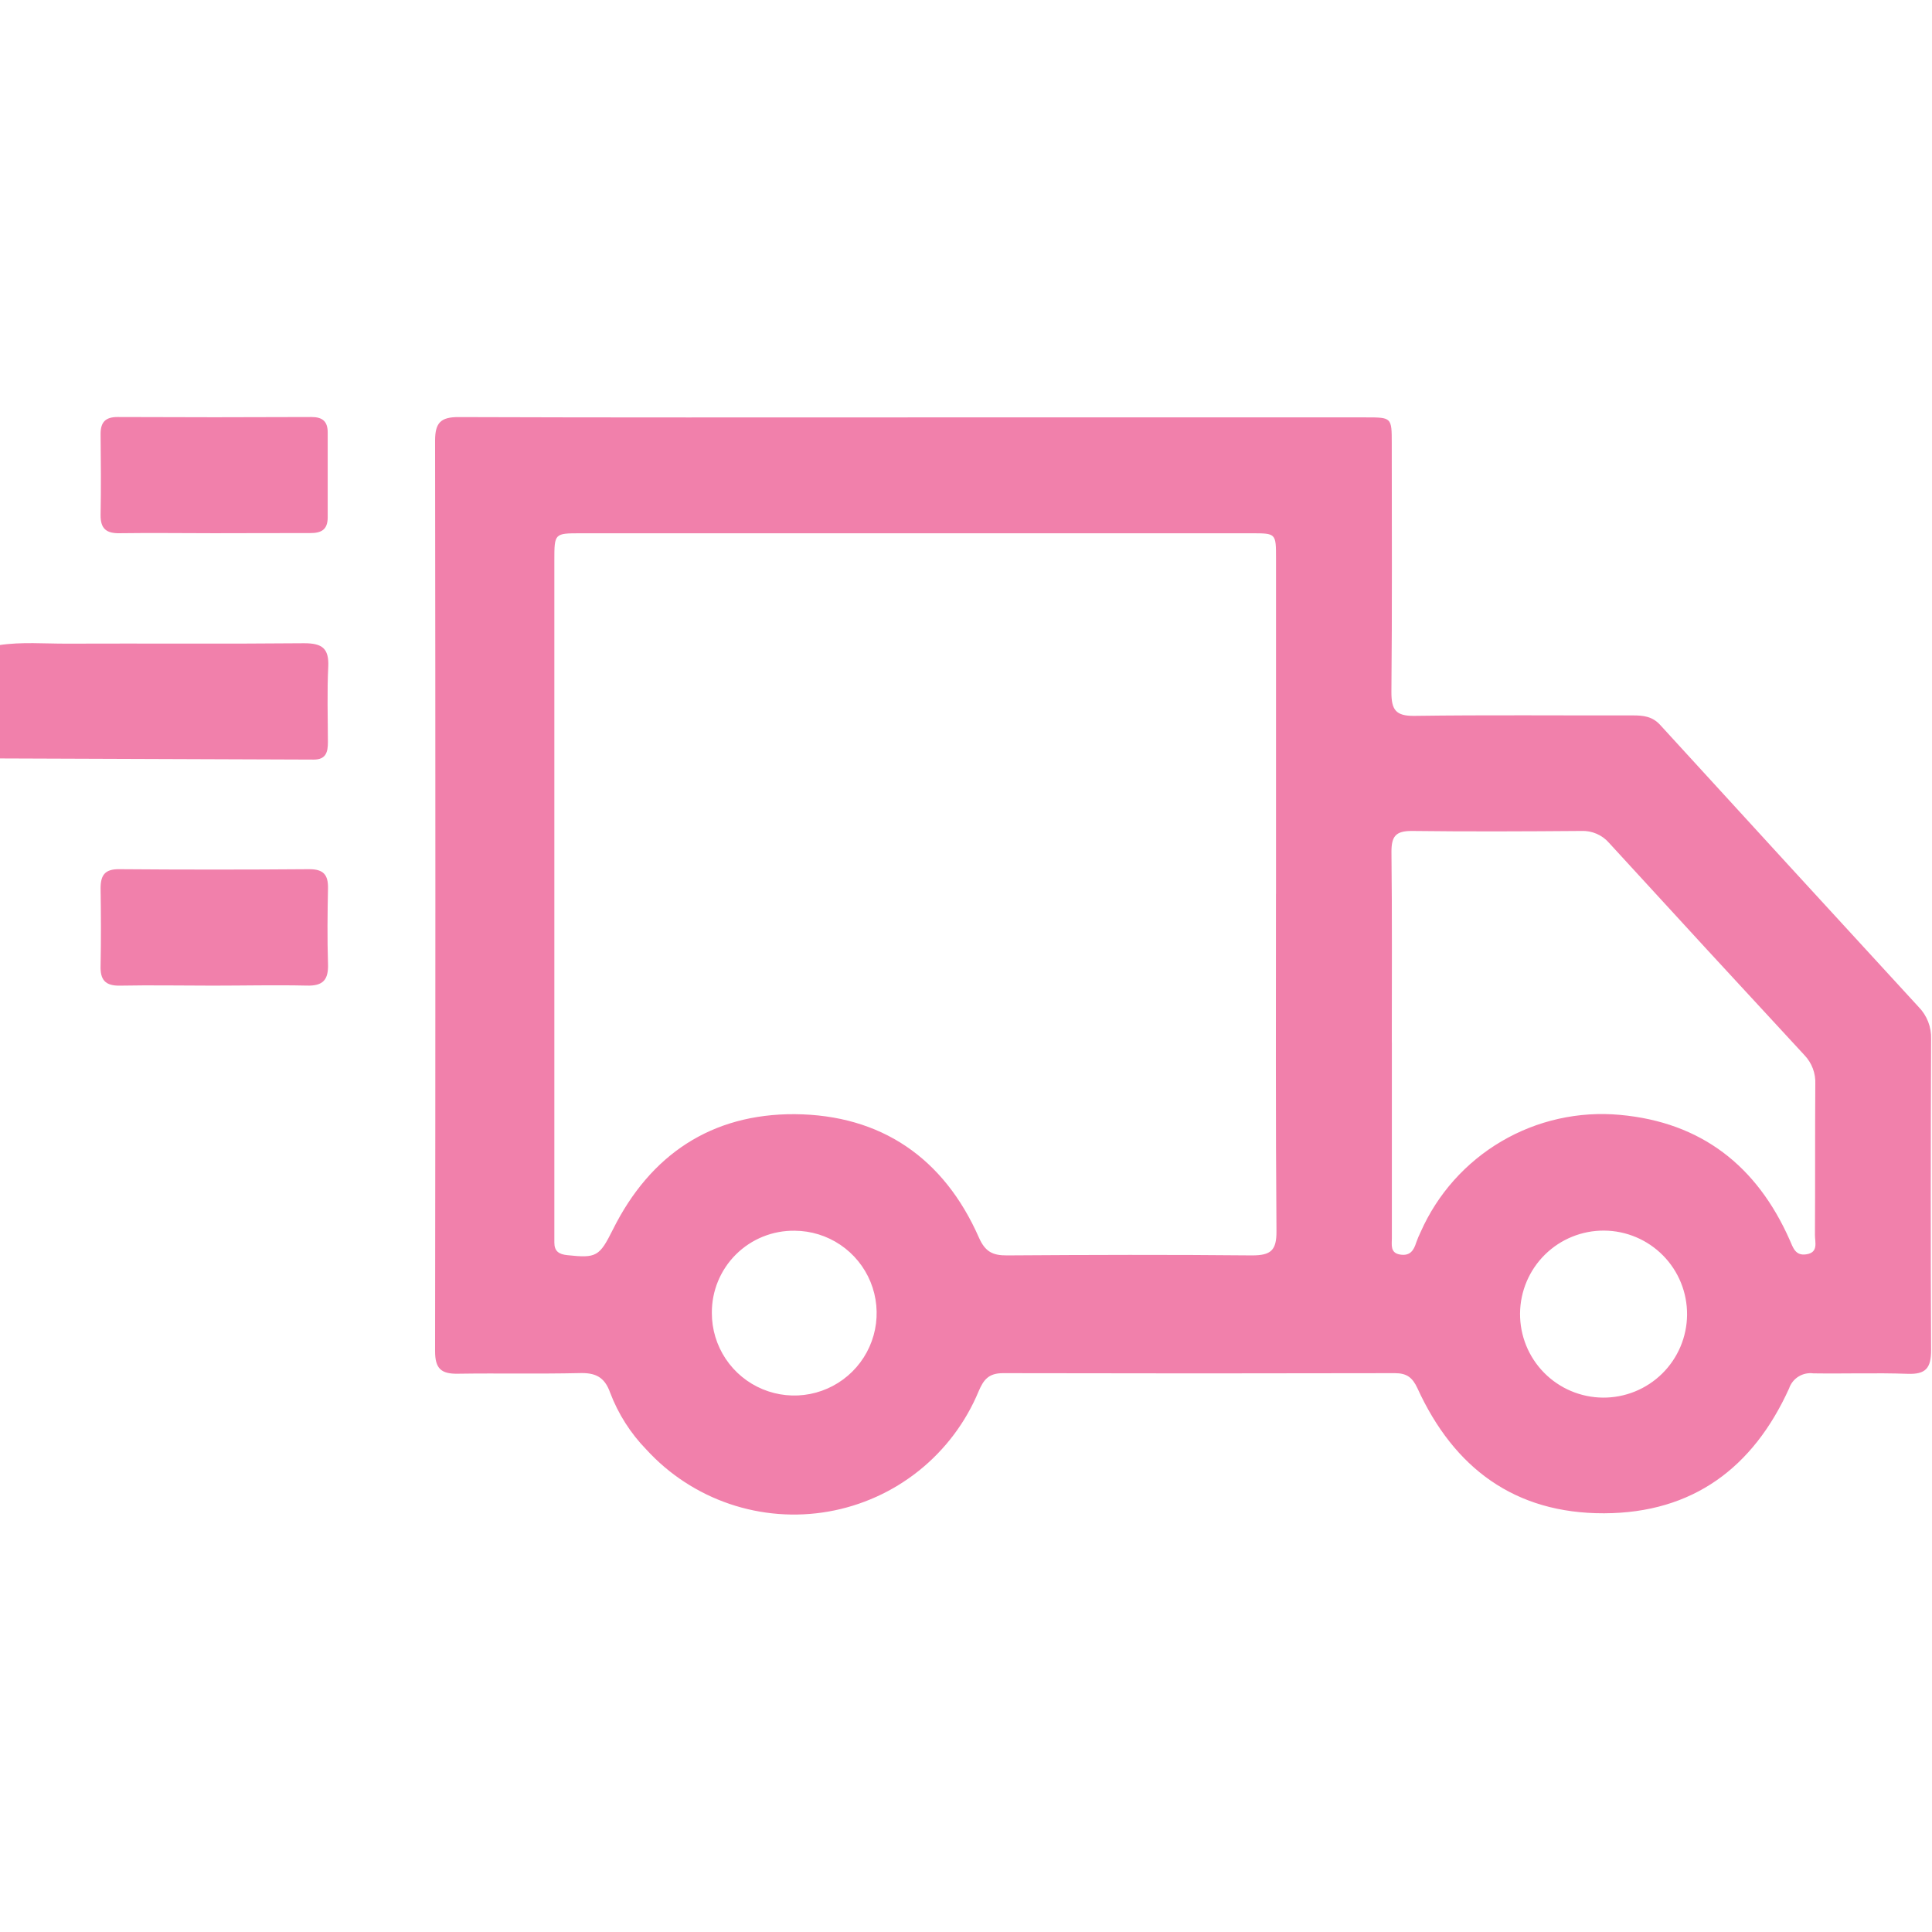 <svg width="512" height="512" viewBox="0 0 512 512" fill="none" xmlns="http://www.w3.org/2000/svg">
<g clip-path="url(#clip0_1348_3239)">
<g clip-path="url(#clip1_1348_3239)">
<path d="M-0.211 170.959C5.756 170.064 11.802 170.598 17.729 170.572C38.685 170.491 59.655 170.665 80.624 170.465C85.336 170.465 87.218 171.8 86.991 176.672C86.657 183.346 86.884 190.02 86.898 196.694C86.898 199.27 86.417 201.312 83.133 201.299C55.352 201.183 27.571 201.081 -0.211 200.992V170.959Z" fill="#F180AB"/>
<path d="M242.587 110.612H361.957C368.805 110.612 368.831 110.612 368.831 117.499C368.831 139.483 368.951 161.454 368.738 183.438C368.738 188.123 369.899 189.778 374.838 189.712C394.139 189.445 413.453 189.632 432.768 189.592C435.504 189.592 437.894 189.845 439.963 192.114C462.734 217.031 485.568 241.947 508.464 266.863C509.558 267.979 510.415 269.306 510.981 270.763C511.548 272.22 511.813 273.777 511.761 275.339C511.654 302.809 511.614 330.279 511.761 357.749C511.761 362.501 510.426 364.263 505.541 364.076C497.225 363.783 488.883 364.076 480.567 363.956C479.195 363.772 477.801 364.071 476.625 364.801C475.449 365.532 474.563 366.649 474.12 367.96C464.603 388.957 448.612 400.957 425.12 401.037C401.4 401.117 385.29 389.024 375.639 367.907C374.304 365.011 372.769 363.903 369.673 363.903C335.039 363.983 300.41 363.983 265.785 363.903C261.981 363.903 260.646 365.665 259.352 368.695C255.934 376.925 250.497 384.161 243.542 389.733C236.588 395.306 228.34 399.035 219.563 400.575C210.786 402.116 201.761 401.419 193.325 398.548C184.888 395.678 177.311 390.726 171.295 384.152C167.097 379.839 163.83 374.71 161.698 369.082C160.177 364.757 157.614 363.743 153.449 363.889C142.771 364.13 132.092 363.889 121.414 364.05C116.916 364.143 115.288 362.715 115.301 358.03C115.408 277.621 115.408 197.209 115.301 116.792C115.301 112 116.809 110.505 121.601 110.532C161.952 110.678 202.303 110.612 242.587 110.612ZM338.158 236.883C338.158 207.251 338.158 177.623 338.158 147.999C338.158 141.325 338.158 141.325 331.671 141.325H153.943C146.922 141.325 146.909 141.325 146.909 148.52V325.3C146.909 326.635 146.909 327.97 146.909 329.305C146.909 331.601 148.123 332.401 150.326 332.628C158.094 333.469 158.855 332.975 162.419 325.848C172.31 305.986 188.568 295.147 210.618 295.267C233.47 295.454 250.128 306.853 259.418 327.957C261.087 331.747 263.089 332.722 266.88 332.695C288.517 332.548 310.154 332.482 331.791 332.695C336.823 332.695 338.318 331.36 338.278 326.235C338.038 296.469 338.145 266.676 338.145 236.883H338.158ZM368.858 276.193V303.156C368.858 311.485 368.858 319.801 368.858 328.13C368.858 329.879 368.377 332.028 371.02 332.468C373.663 332.909 374.651 331.4 375.319 329.265C375.653 328.322 376.04 327.4 376.48 326.502C380.926 316.444 388.419 308.036 397.901 302.466C407.383 296.895 418.374 294.443 429.324 295.454C450.881 297.416 465.604 308.989 474.28 328.584C475.174 330.6 475.762 332.842 478.658 332.415C481.982 331.934 480.967 329.211 480.981 327.276C481.061 313.928 480.981 300.58 481.074 287.312C481.14 285.908 480.921 284.506 480.43 283.189C479.939 281.872 479.186 280.668 478.218 279.65C460.919 260.963 443.669 242.223 426.468 223.429C425.556 222.365 424.414 221.522 423.128 220.965C421.842 220.407 420.447 220.15 419.047 220.212C404.057 220.332 389.08 220.399 374.09 220.212C369.846 220.212 368.751 221.68 368.751 225.711C368.938 242.556 368.845 259.415 368.845 276.193H368.858ZM447.091 348.419C447.135 342.55 444.846 336.903 440.726 332.721C436.607 328.54 430.996 326.165 425.126 326.121C419.257 326.077 413.61 328.366 409.429 332.485C405.247 336.604 402.873 342.216 402.829 348.085C402.807 350.992 403.358 353.874 404.449 356.567C405.541 359.261 407.153 361.713 409.193 363.783C411.232 365.854 413.66 367.502 416.336 368.635C419.013 369.767 421.886 370.361 424.793 370.383C427.699 370.405 430.581 369.854 433.274 368.762C435.968 367.67 438.42 366.059 440.491 364.019C442.561 361.98 444.209 359.552 445.342 356.875C446.474 354.199 447.069 351.325 447.091 348.419ZM188.648 347.965C188.642 352.28 189.916 356.5 192.307 360.092C194.698 363.684 198.1 366.487 202.082 368.147C206.065 369.808 210.45 370.251 214.685 369.421C218.919 368.591 222.813 366.525 225.874 363.485C228.936 360.444 231.027 356.564 231.886 352.335C232.744 348.106 232.33 343.718 230.697 339.724C229.063 335.73 226.283 332.31 222.707 329.895C219.131 327.48 214.92 326.178 210.605 326.155C207.722 326.112 204.86 326.646 202.186 327.725C199.512 328.804 197.081 330.406 195.036 332.438C192.99 334.47 191.371 336.891 190.274 339.557C189.177 342.223 188.624 345.082 188.648 347.965Z" fill="#F180AB"/>
<path d="M56.717 141.309C48.401 141.309 40.072 141.189 31.757 141.309C28.139 141.39 26.604 140.081 26.658 136.424C26.791 129.27 26.738 122.115 26.658 114.961C26.658 111.851 27.993 110.502 31.169 110.516C48.29 110.596 65.42 110.596 82.559 110.516C85.482 110.516 86.857 111.69 86.844 114.64C86.844 122.115 86.844 129.603 86.844 137.091C86.844 140.442 85.095 141.296 82.118 141.269C73.682 141.256 65.193 141.309 56.717 141.309Z" fill="#F180AB"/>
<path d="M56.317 261.205C48.161 261.205 40.006 261.045 31.863 261.205C27.859 261.298 26.524 259.657 26.657 255.866C26.791 249.045 26.764 242.224 26.657 235.403C26.657 231.92 27.806 230.304 31.583 230.344C48.384 230.478 65.184 230.478 81.985 230.344C85.736 230.344 86.99 231.853 86.924 235.39C86.79 242.064 86.71 248.738 86.924 255.345C87.084 259.603 85.695 261.339 81.224 261.192C72.962 261.005 64.633 261.205 56.317 261.205Z" fill="#F180AB"/>
</g>
</g>
<defs>
<clipPath id="clip0_1348_3239">
<rect width="512" height="512" fill="white"/>
</clipPath>
<clipPath id="clip1_1348_3239">
<rect width="512" height="290.839" fill="white" transform="translate(-0.211 110.523)"/>
</clipPath>
</defs>
</svg>
